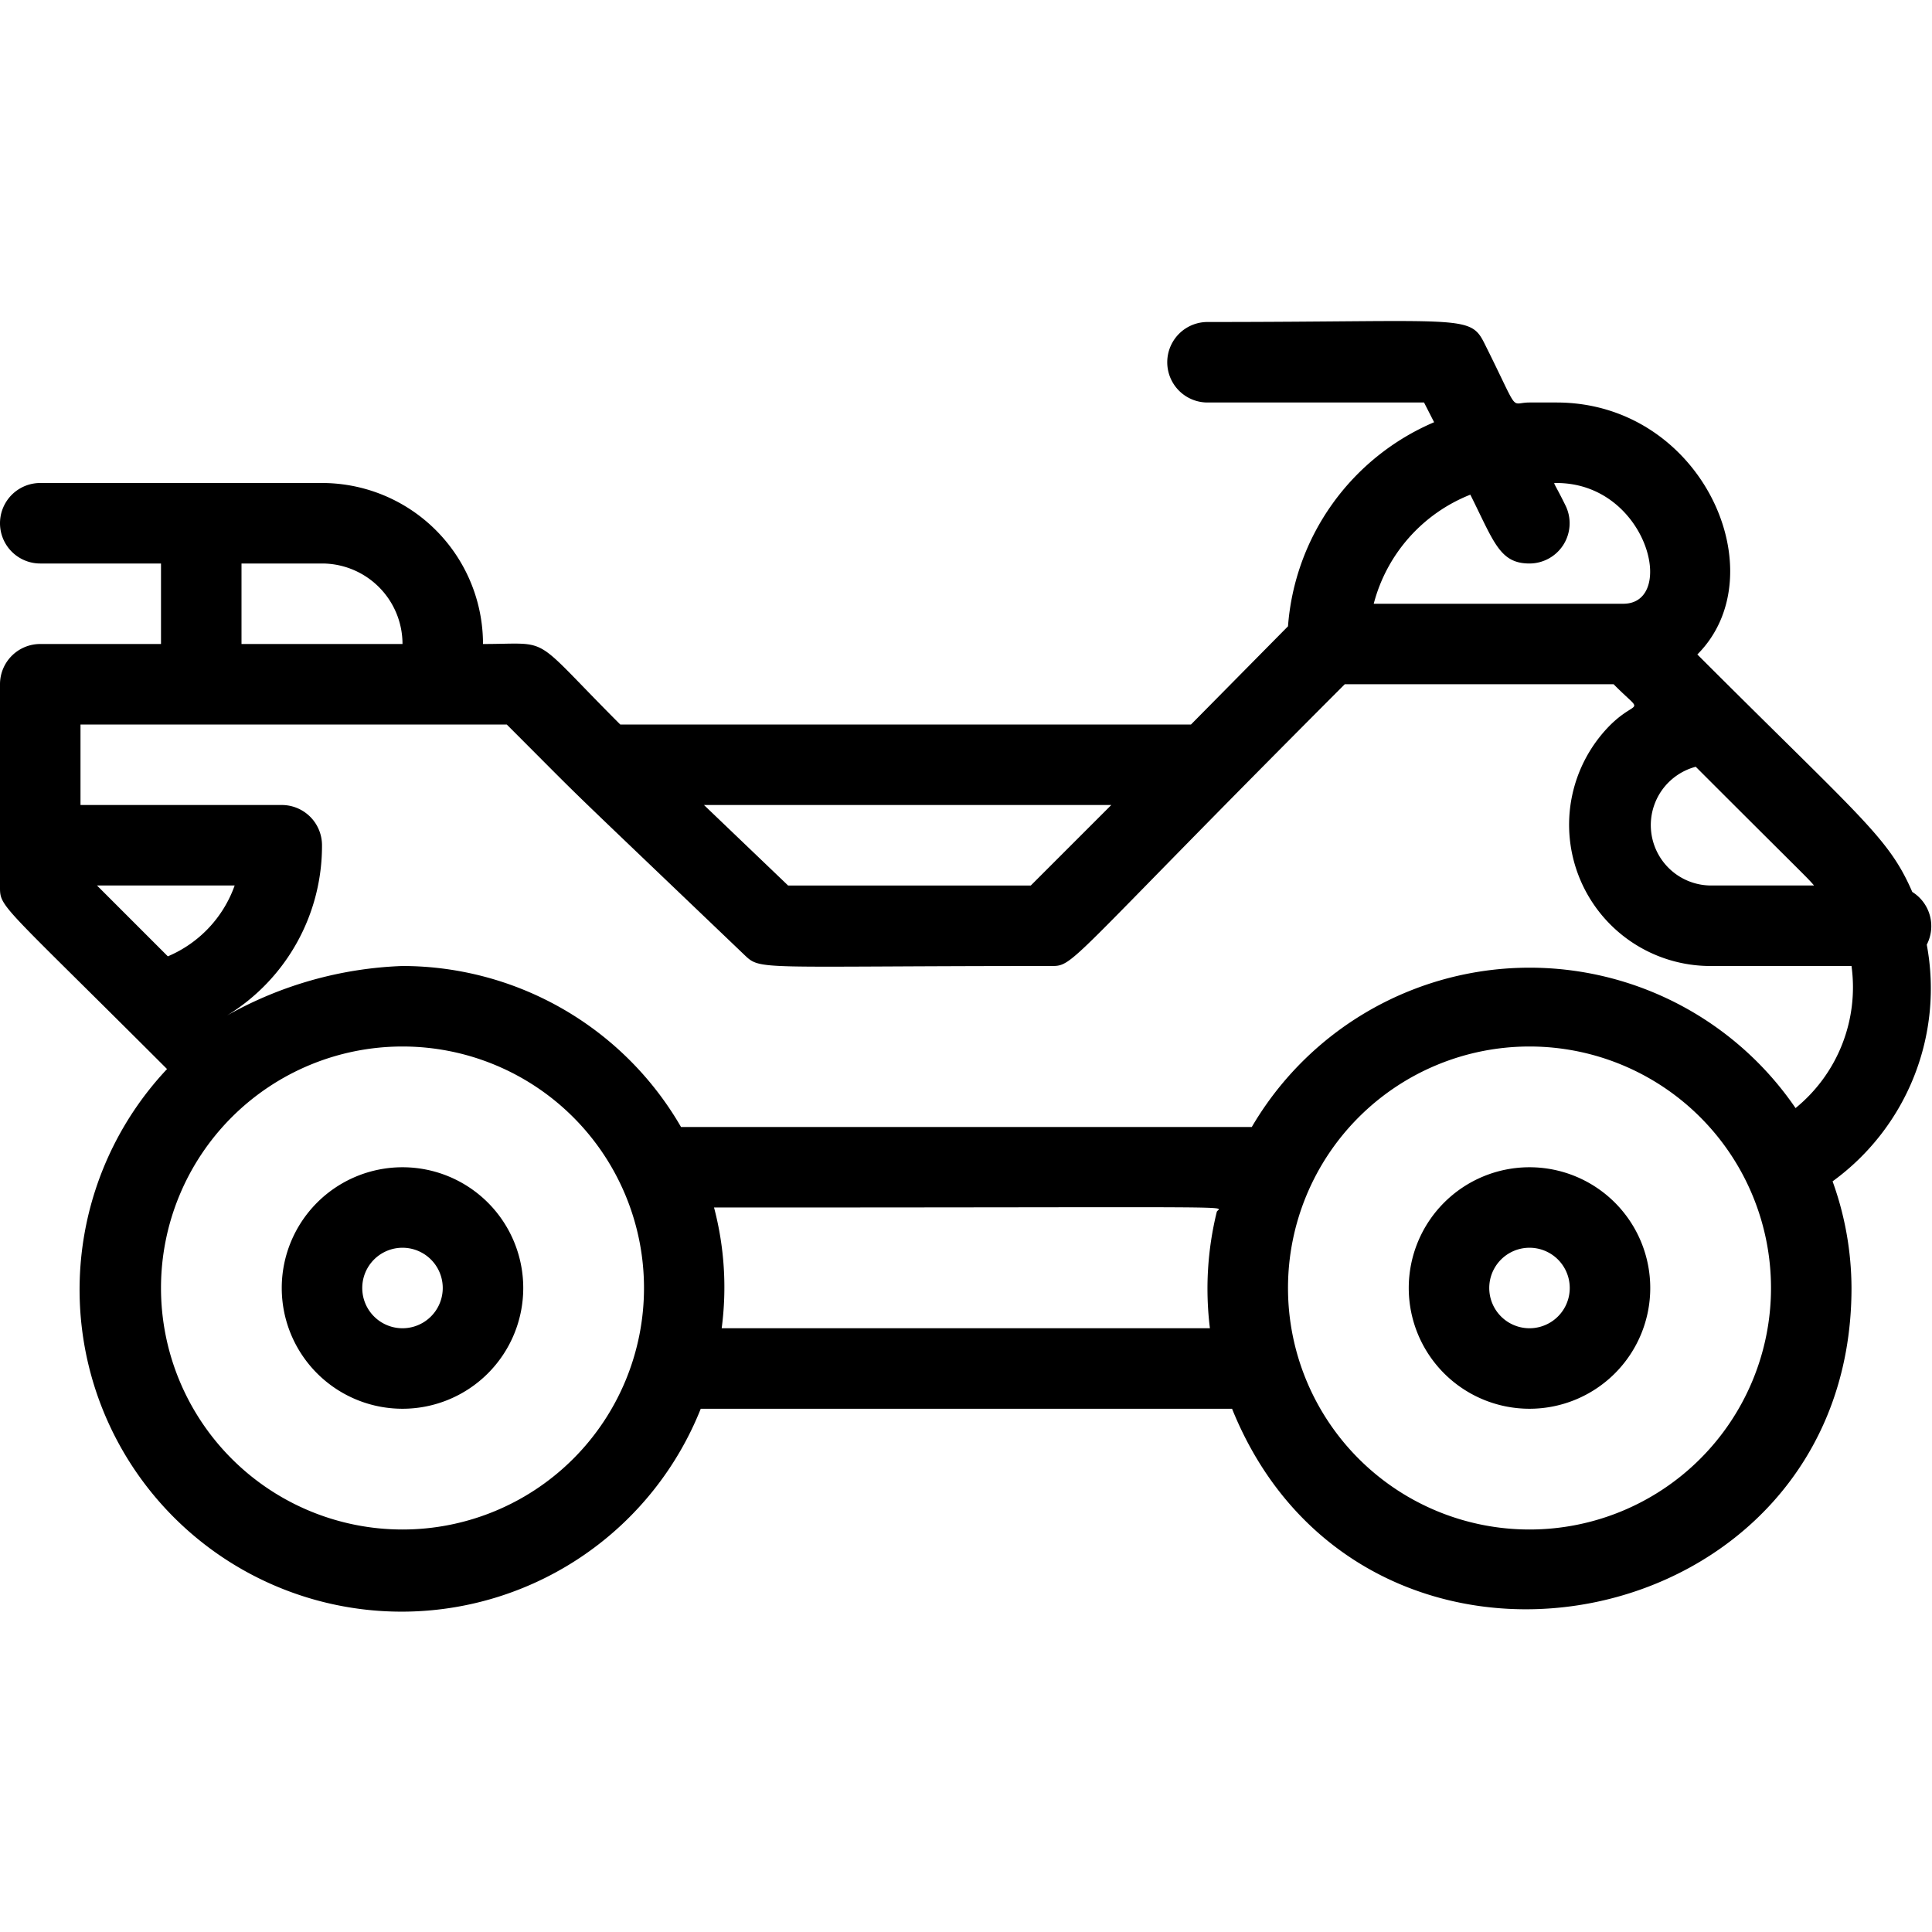 <svg xmlns="http://www.w3.org/2000/svg" viewBox="0 0 48 48"><g data-name="31. ATV"><path d="M10 29a3 3 0 103 3 3 3 0 00-3-3zm0 4a1 1 0 010-2 1 1 0 010 2zm28-4a3 3 0 103 3 3 3 0 00-3-3zm0 4a1 1 0 010-2 1 1 0 010 2z"/><path d="M47.51 22.16c-.59-1.36-1.25-1.81-5.34-5.9 2-2 .13-6.26-3.5-6.26H38c-.51 0-.22.33-1.11-1.45C36.52 7.8 36.4 8 30 8a1 1 0 000 2h5.38l.25.49A6 6 0 0032 15.56L29.59 18H15.41c-2.27-2.27-1.66-2-3.41-2a4 4 0 00-4-4H1a1 1 0 000 2h3v2H1a1 1 0 00-1 1v5c0 .56-.07.34 4.15 4.56A8 8 0 1017.41 35h13.2C33.88 43.1 46 40.77 46 32a7.86 7.86 0 00-.47-2.65 5.92 5.92 0 002.34-5.88 1 1 0 00-.36-1.31zM45.07 22H42.5a1.5 1.5 0 01-.37-2.95c2.81 2.81 2.75 2.73 2.94 2.95zm-8.54-9.71c.59 1.18.73 1.71 1.47 1.71a1 1 0 00.89-1.45c-.3-.61-.32-.55-.22-.55 2.26 0 3 3 1.66 3h-6.2a4 4 0 012.4-2.71zM27.61 20l-2 2h-6.03l-2.09-2zM6 14h2a2 2 0 012 2H6zm-1.83 9.76L2.41 22h3.42a3 3 0 01-1.66 1.76zM10 38a6 6 0 116-6 6 6 0 01-6 6zm7.93-5a7.77 7.77 0 00-.19-3c13.87 0 12.53-.05 12.49.11a8 8 0 00-.17 2.89zM38 38a6 6 0 116-6 6 6 0 01-6 6zm6.61-10.47A8 8 0 0031.1 28H16.92A8 8 0 0010 24a9.56 9.56 0 00-4.36 1.23A4.94 4.94 0 008 21a1 1 0 00-1-1H2v-2h10.59c2.21 2.21.9.94 5.9 5.72.42.4.27.28 7.58.28.65 0 .22.13 7.34-7h6.68c.77.78.61.34-.07 1a3.51 3.51 0 002.48 6H46a3.87 3.87 0 01-1.39 3.53z"/></g></svg>
